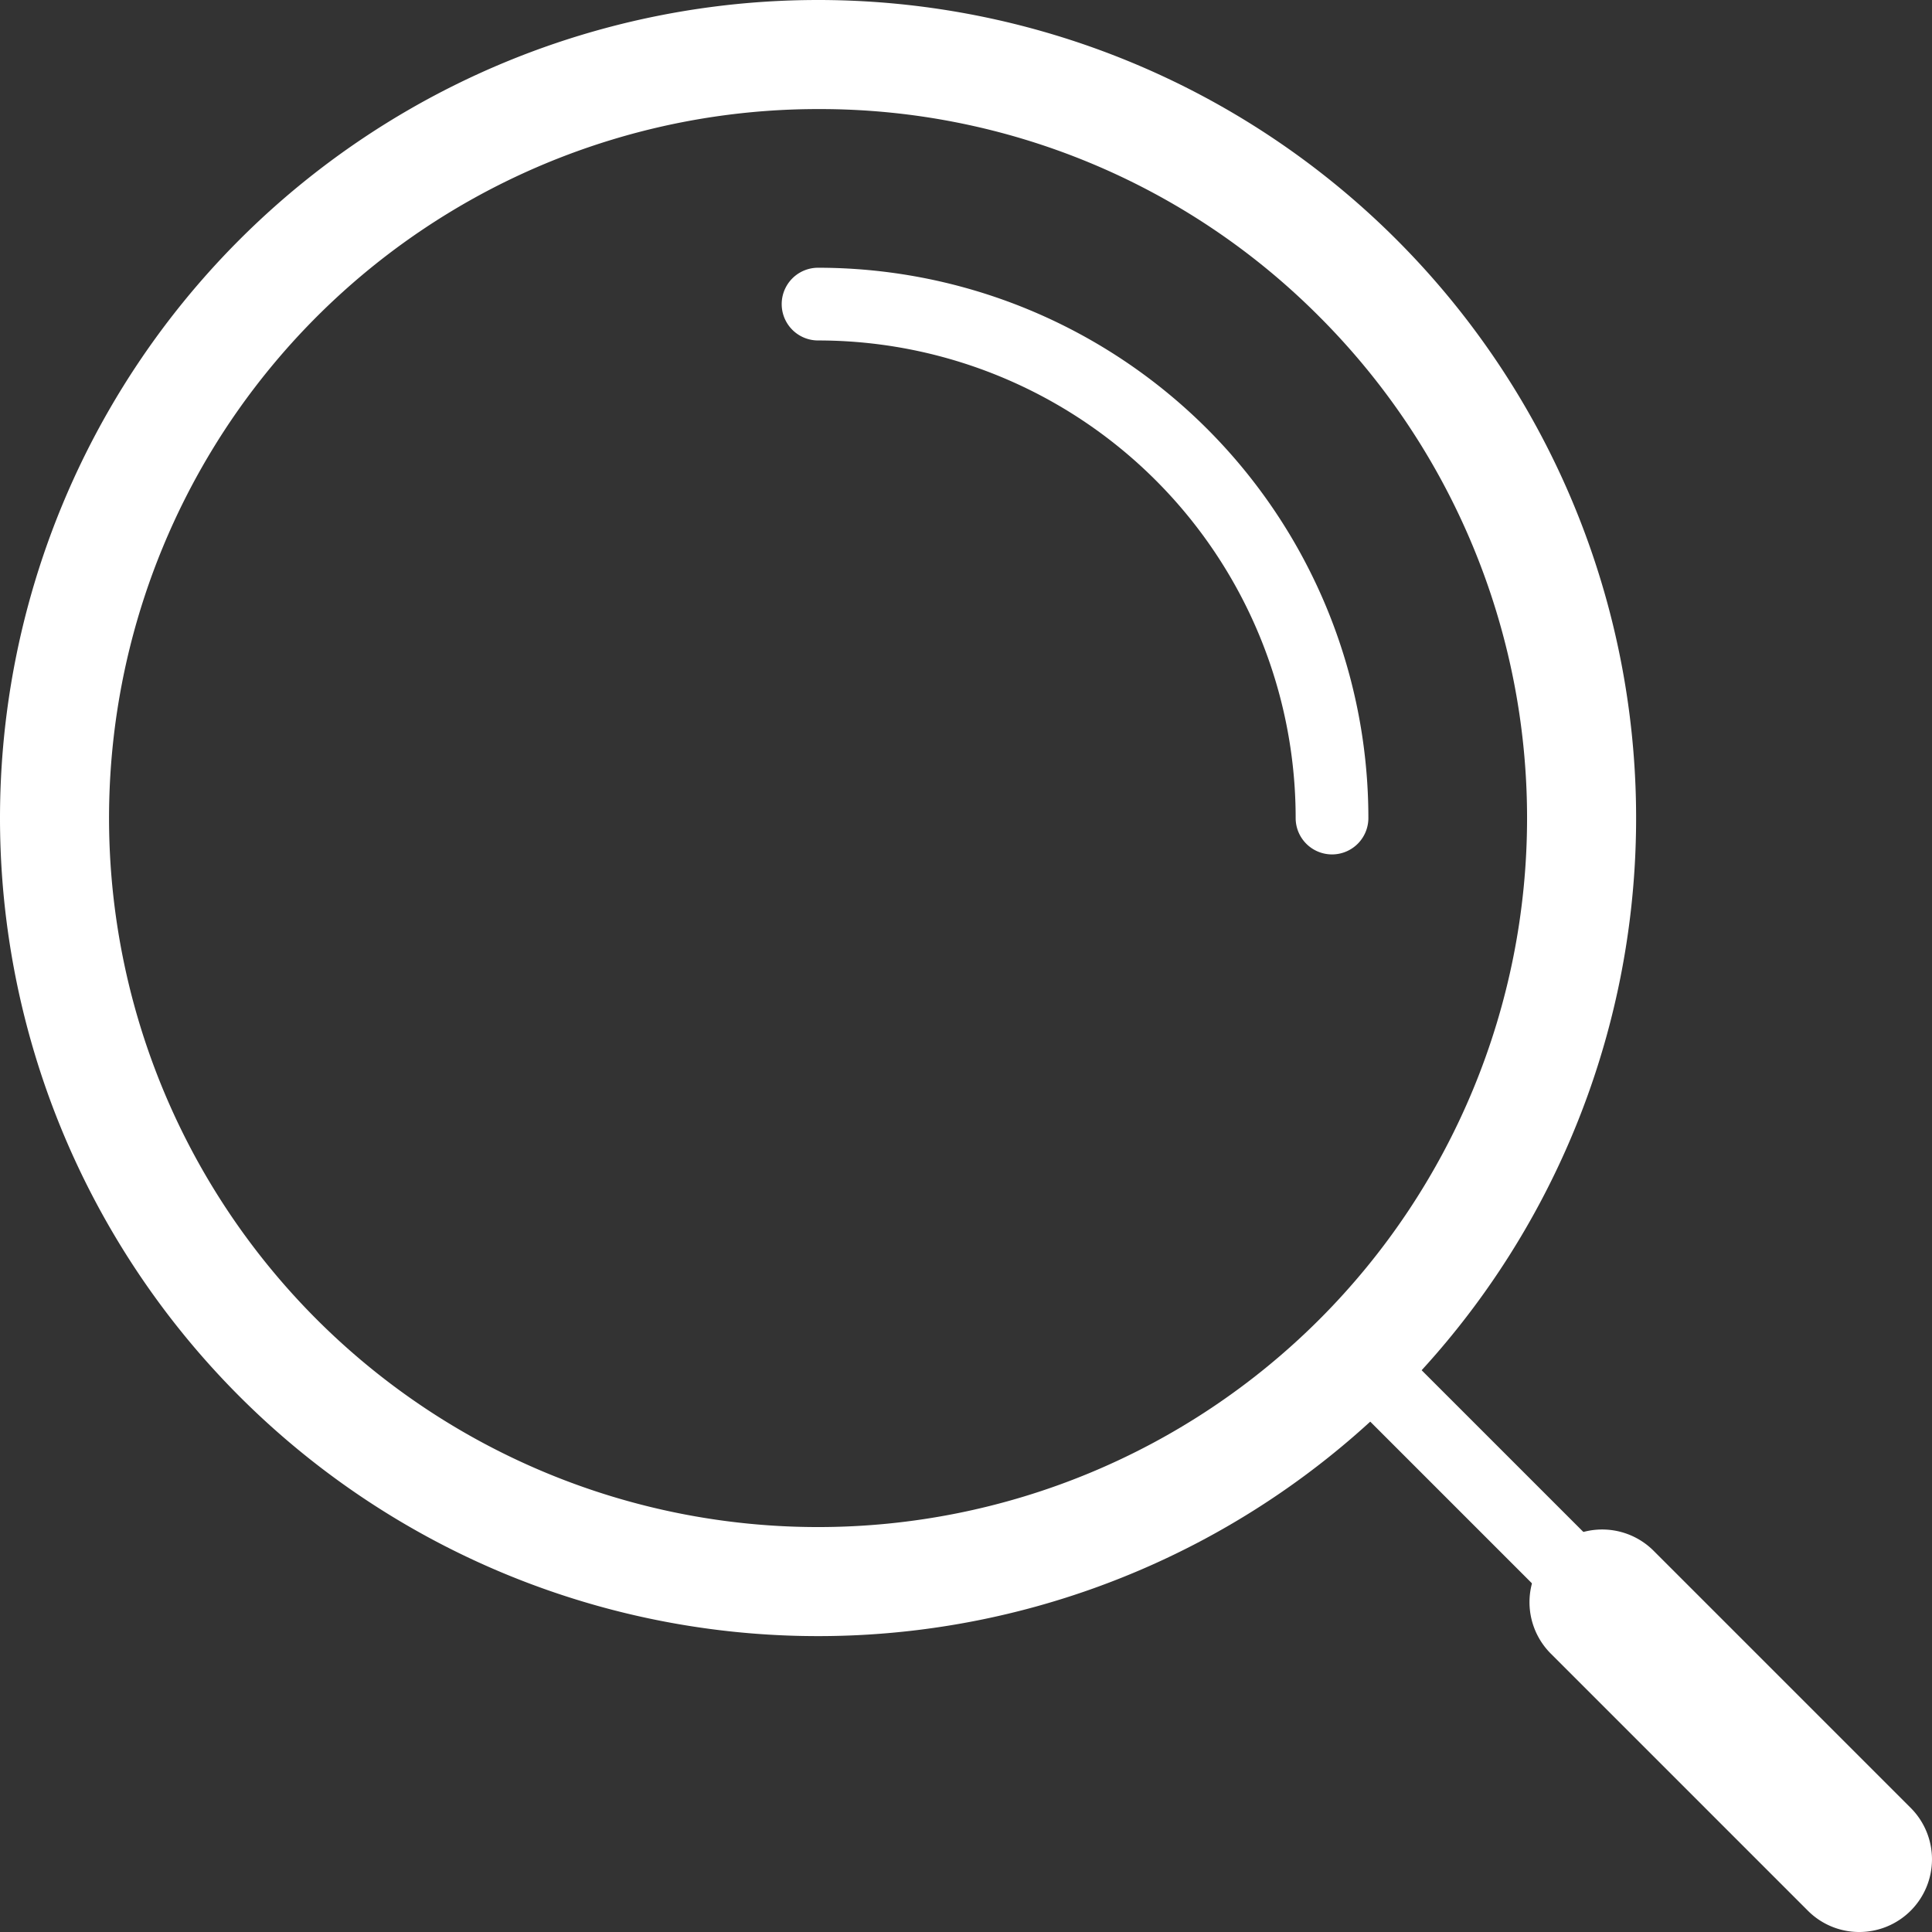 <svg xmlns="http://www.w3.org/2000/svg" width="53.138" height="53.138" viewBox="0 0 53.138 53.138">
  <rect x="0" y="0" width="53.138" height="53.138" fill="#333333" stroke="none"/>
  <g transform="translate(-478.136 -325.636)">
    <path d="M22.5,3A19.5,19.5,0,0,0,8.711,36.289,19.5,19.5,0,1,0,36.289,8.711,19.372,19.372,0,0,0,22.5,3m0-3A22.5,22.5,0,1,1,0,22.5,22.5,22.5,0,0,1,22.5,0Z" transform="translate(478.136 325.636)" fill="#fff"/>
    <path d="M514.772,349.136a1,1,0,0,1-1-1A13.136,13.136,0,0,0,500.636,335a1,1,0,0,1,0-2,15.136,15.136,0,0,1,15.136,15.136A1,1,0,0,1,514.772,349.136Z" fill="#fff"/>
    <path d="M10.607,11.607a1,1,0,0,1-.707-.293L-.707.707a1,1,0,0,1,0-1.414,1,1,0,0,1,1.414,0L11.314,9.9a1,1,0,0,1-.707,1.707Z" transform="translate(515.839 363.339)" fill="#fff"/>
    <path d="M7.071,9.071a1.994,1.994,0,0,1-1.414-.586L-1.414,1.414a2,2,0,0,1,0-2.828,2,2,0,0,1,2.828,0L8.485,5.657A2,2,0,0,1,7.071,9.071Z" transform="translate(522.203 369.703)" fill="#fff"/>
  </g>
</svg>
